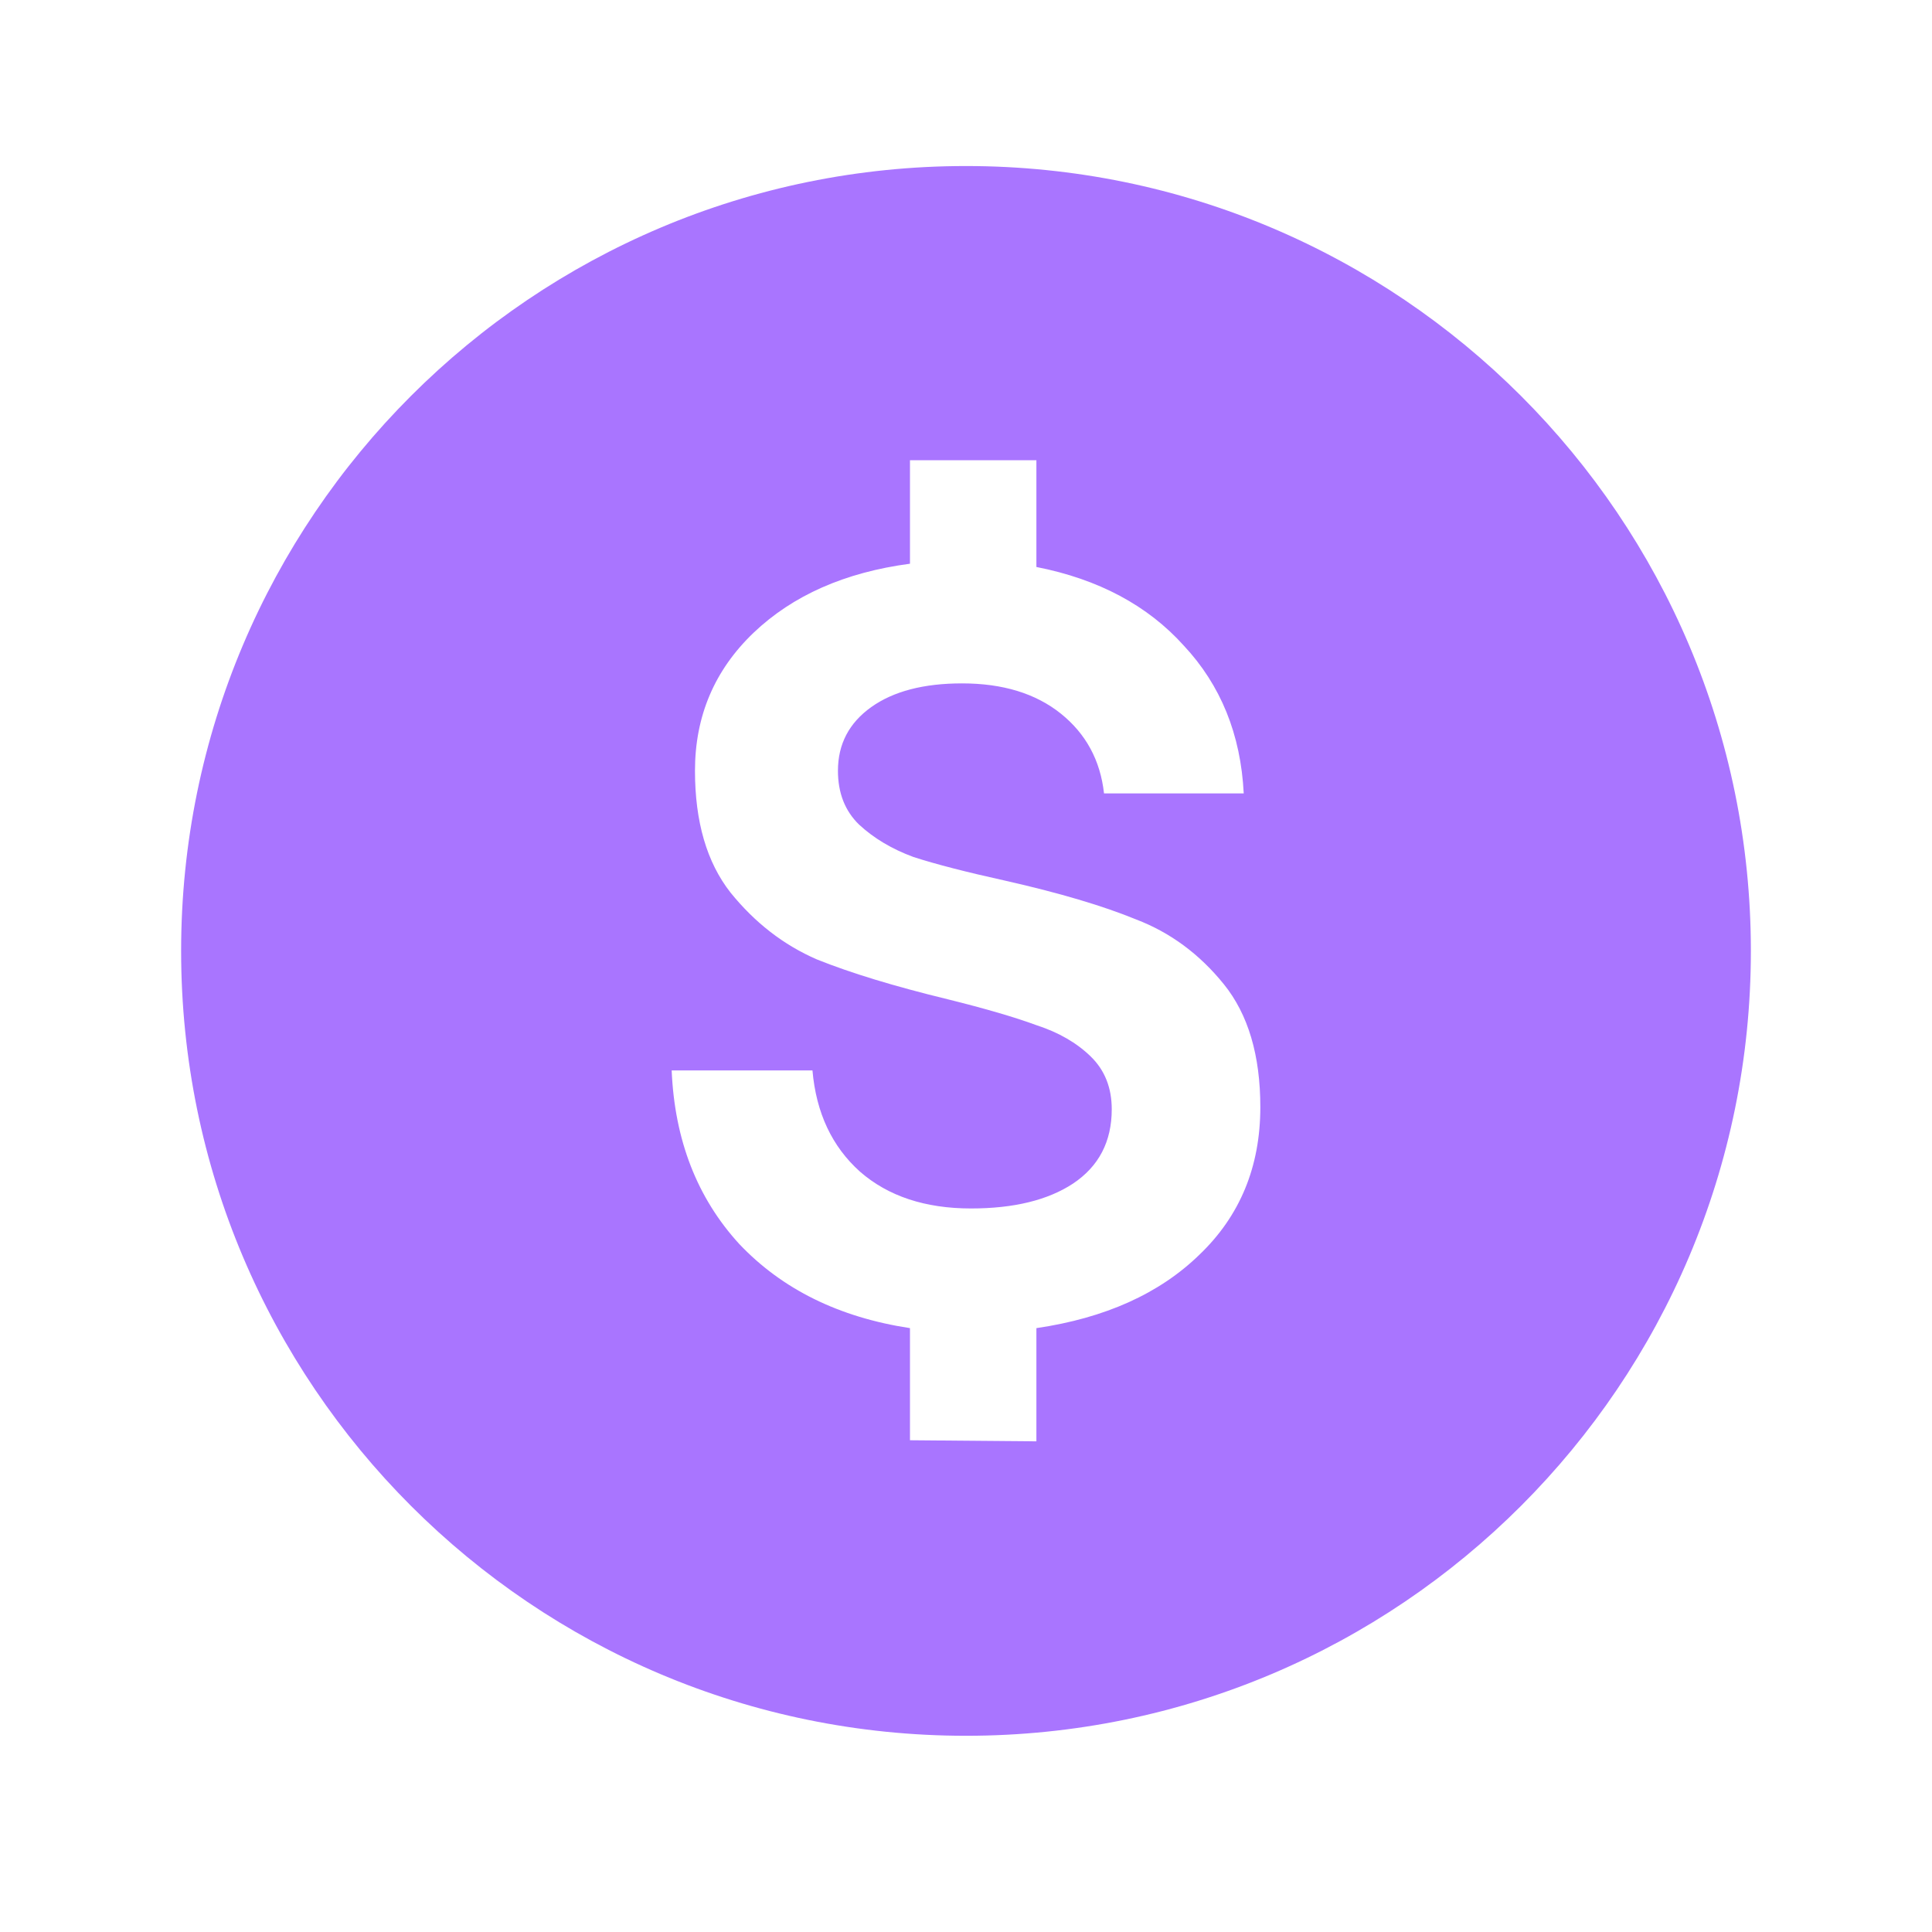 <svg width="32" height="32" viewBox="0 0 32 32" fill="none" xmlns="http://www.w3.org/2000/svg">
<path d="M16 2.75C23.18 2.75 29 8.57 29 15.75C29 22.93 23.18 28.75 16 28.75C8.82 28.75 3 22.93 3 15.75C3 8.57 8.82 2.75 16 2.75ZM15.072 7.623V9.337C13.995 9.48 13.132 9.861 12.483 10.479C11.835 11.098 11.511 11.861 11.511 12.766C11.511 13.611 11.707 14.283 12.099 14.783C12.503 15.283 12.979 15.652 13.53 15.891C14.093 16.117 14.816 16.337 15.697 16.551C16.322 16.706 16.811 16.849 17.166 16.98C17.533 17.099 17.833 17.272 18.065 17.498C18.298 17.724 18.414 18.016 18.414 18.373C18.414 18.909 18.2 19.319 17.771 19.605C17.355 19.878 16.793 20.016 16.083 20.016C15.324 20.016 14.711 19.813 14.246 19.408C13.781 18.992 13.518 18.432 13.457 17.73H11.125C11.174 18.884 11.547 19.843 12.245 20.605C12.955 21.354 13.897 21.819 15.072 21.998V23.855L17.166 23.873V21.998C18.304 21.831 19.204 21.426 19.865 20.783C20.538 20.14 20.875 19.325 20.875 18.337C20.875 17.48 20.674 16.801 20.27 16.301C19.866 15.801 19.381 15.444 18.818 15.229C18.267 15.003 17.545 14.789 16.651 14.587C16.003 14.444 15.495 14.313 15.128 14.194C14.773 14.063 14.473 13.884 14.229 13.658C13.996 13.432 13.879 13.135 13.879 12.766C13.879 12.325 14.063 11.974 14.43 11.712C14.797 11.45 15.299 11.319 15.935 11.319C16.609 11.319 17.154 11.486 17.57 11.819C17.986 12.153 18.225 12.593 18.286 13.141H20.6C20.551 12.165 20.22 11.349 19.608 10.694C19.009 10.028 18.194 9.593 17.166 9.391V7.623H15.072Z" fill="#A975FF"/>
</svg>
